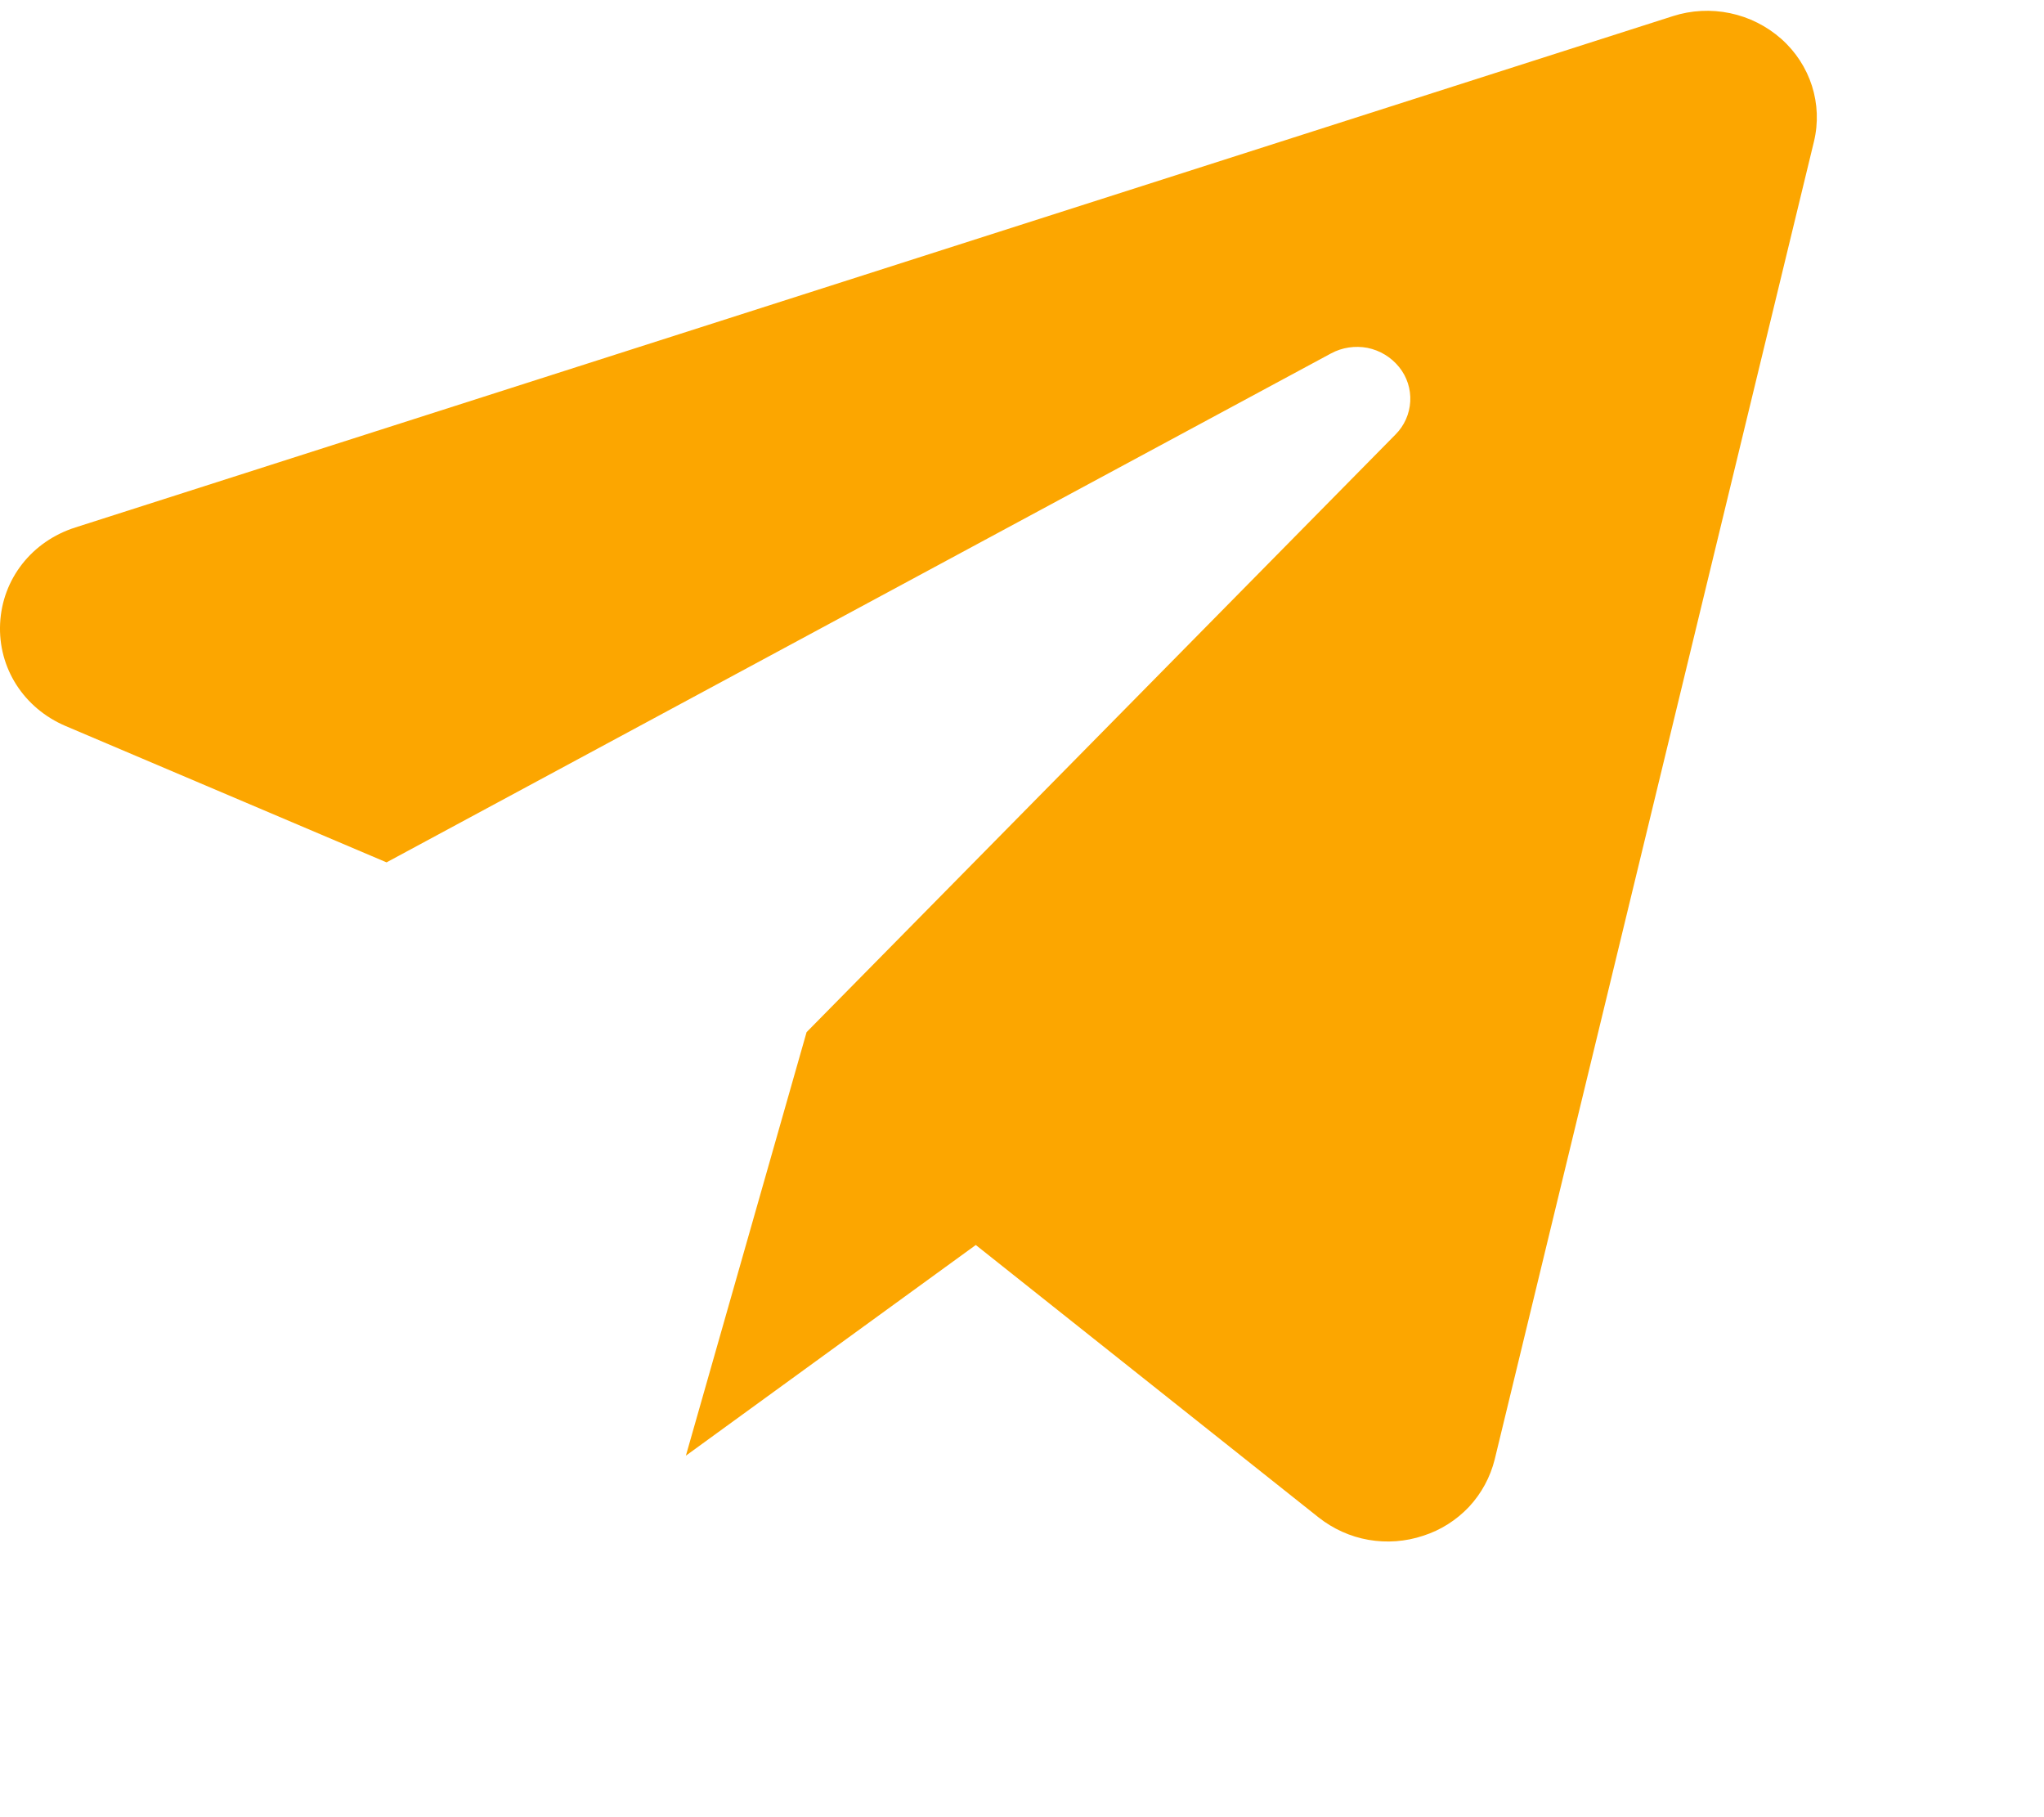 <svg width="18" height="16" viewBox="0 0 18 16" fill="none" xmlns="http://www.w3.org/2000/svg">
<g clip-path="url(#clip0_722_5751)">
<path d="M15.686 0.342C15.558 0.229 15.403 0.151 15.235 0.116C15.068 0.081 14.894 0.09 14.732 0.142L0.664 4.644C0.28 4.766 0.02 5.098 0.001 5.49C-0.018 5.881 0.209 6.236 0.579 6.393L3.404 7.593L11.721 3.112C11.819 3.059 11.933 3.042 12.043 3.063C12.152 3.085 12.251 3.145 12.321 3.232C12.39 3.317 12.425 3.425 12.419 3.535C12.413 3.644 12.367 3.748 12.289 3.826L7.103 9.088L6.04 12.817L8.593 10.962L11.611 13.36C11.739 13.461 11.89 13.53 12.051 13.558C12.212 13.586 12.378 13.574 12.533 13.522C12.687 13.473 12.825 13.385 12.936 13.268C13.046 13.15 13.124 13.006 13.163 12.849L15.974 1.247C16.054 0.917 15.944 0.571 15.686 0.342Z" fill="#FCA600"/>
</g>
<defs>
<clipPath id="clip0_722_5751">
<rect width="18" height="15.353" fill="white"/>
</clipPath>
</defs>
</svg>
